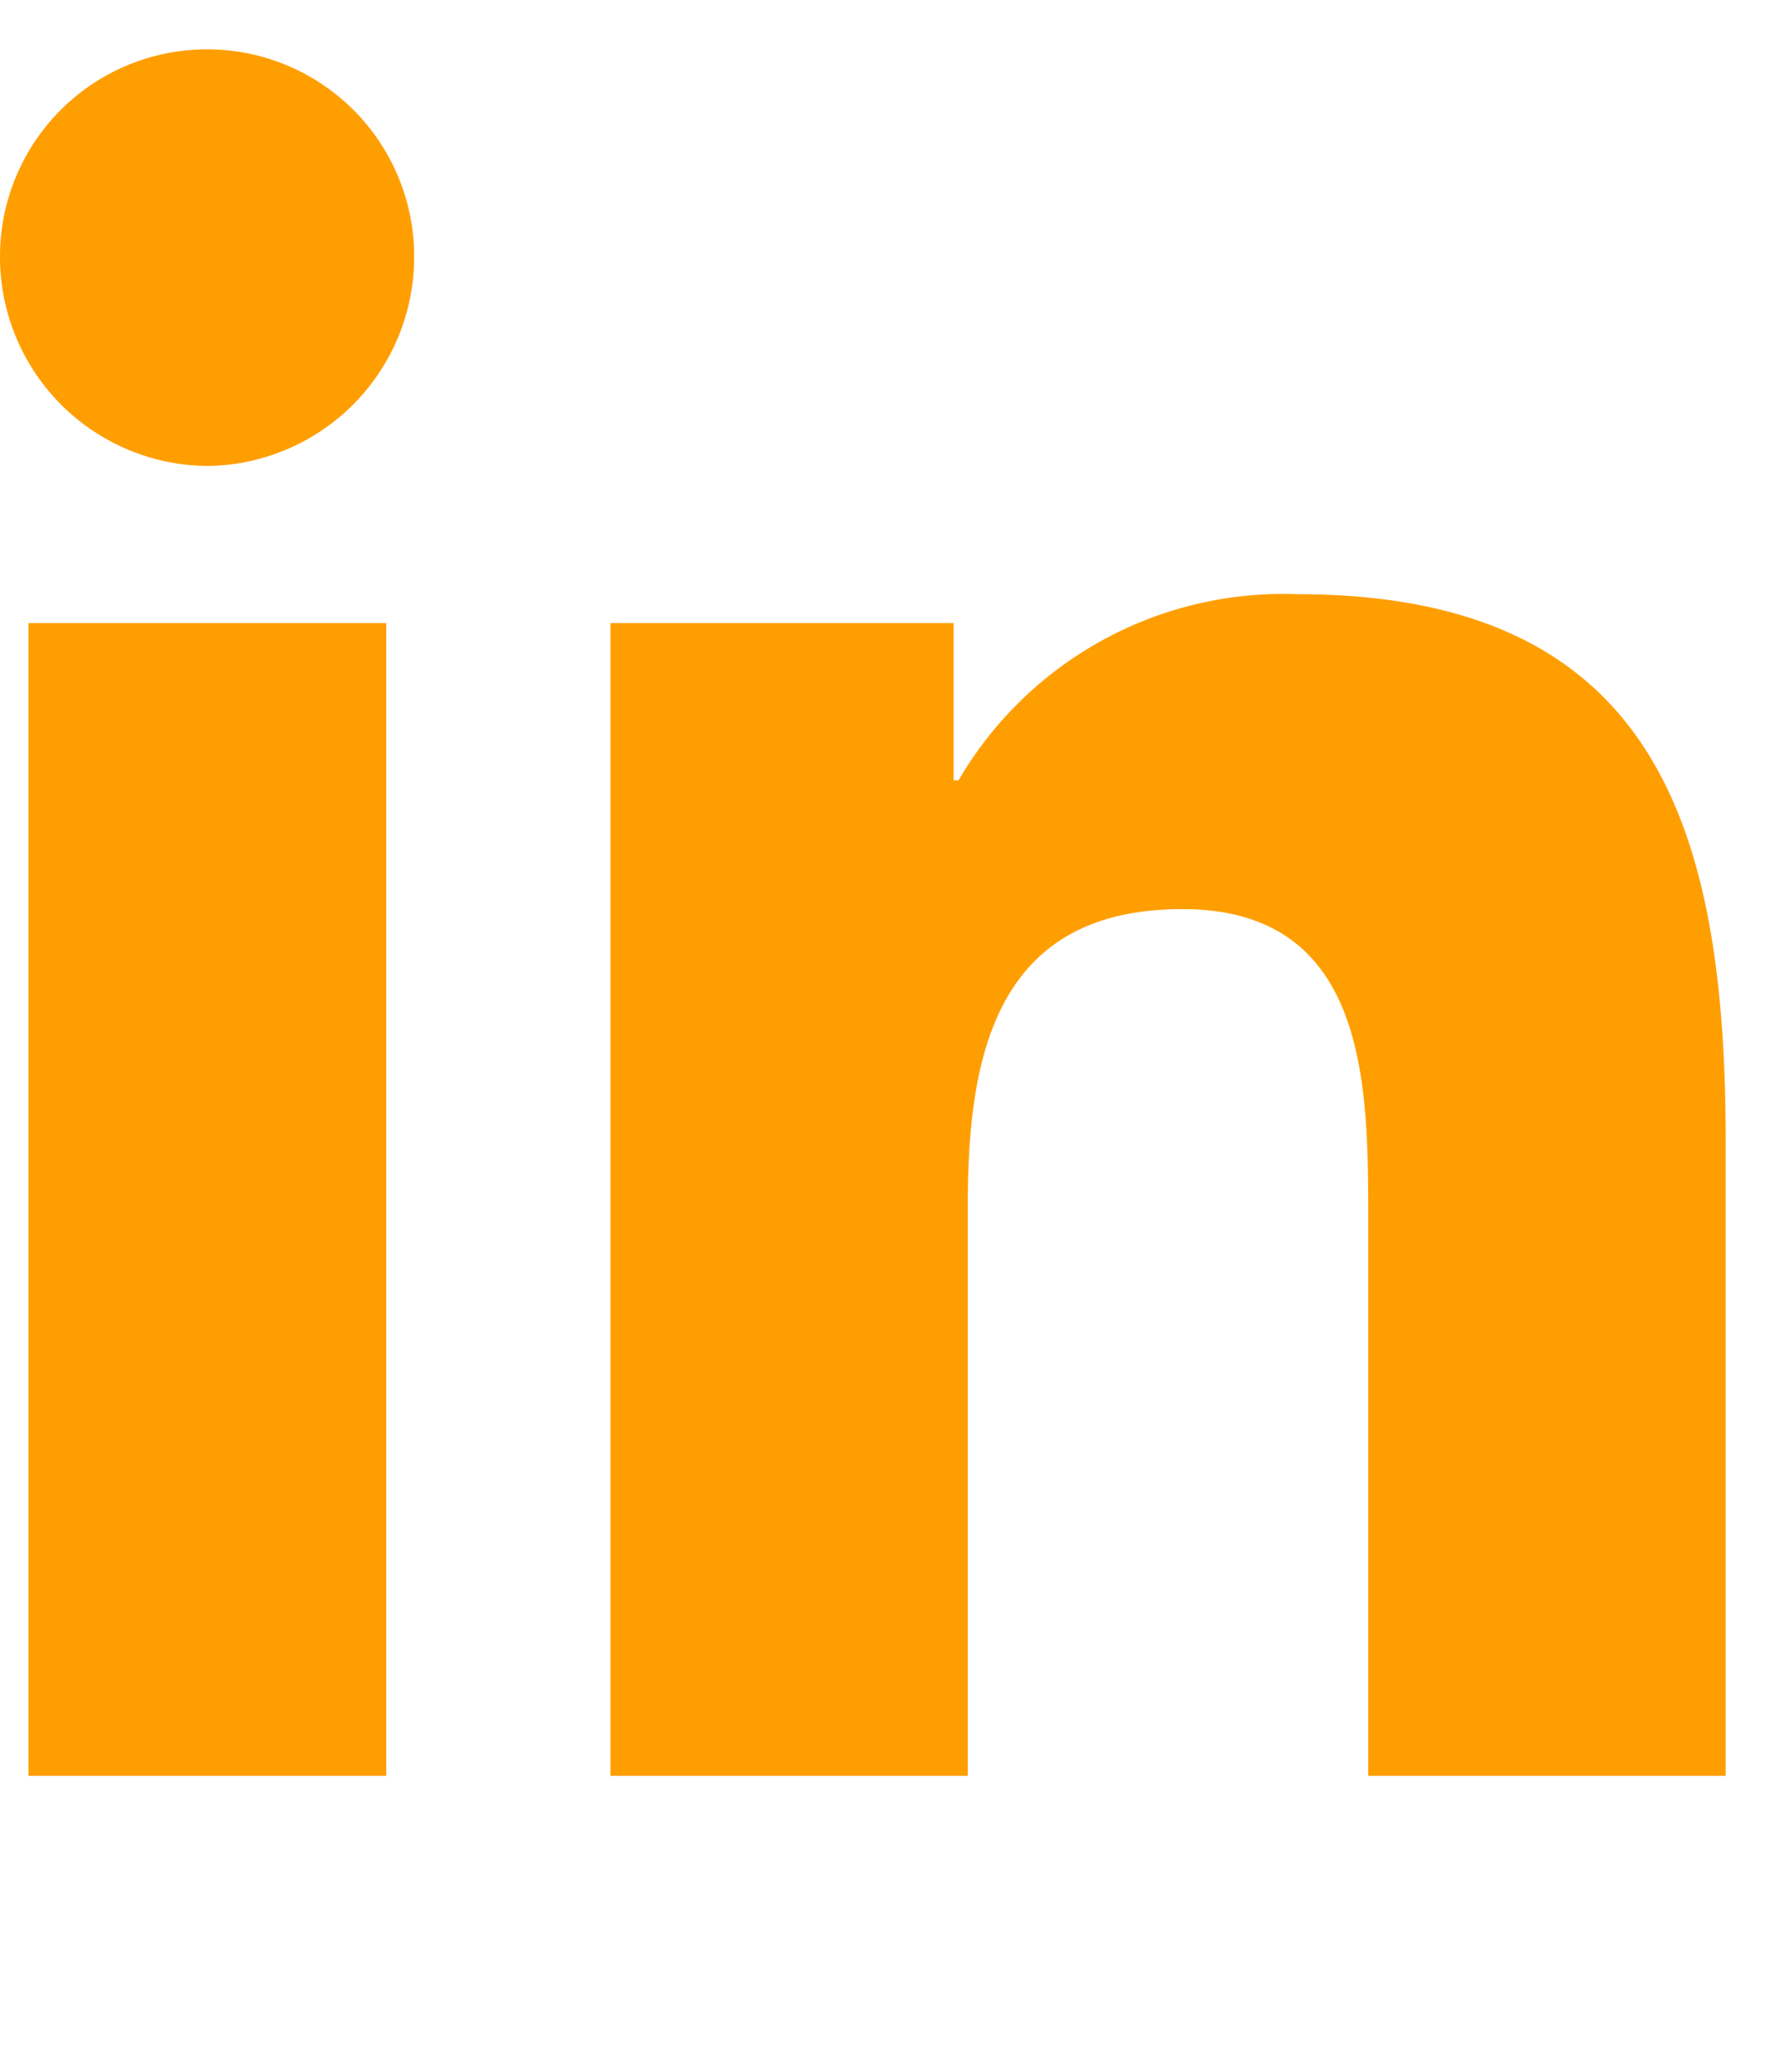 <svg xmlns="http://www.w3.org/2000/svg" width="18" height="21" viewBox="0 0 18 21">
  <g id="Group_948" data-name="Group 948" transform="translate(-404 -4624)">
    <g id="Rectangle_379" data-name="Rectangle 379" transform="translate(404 4624)" fill="#fff" stroke="#707070" stroke-width="1" opacity="0">
      <rect width="18" height="21" stroke="none"/>
      <rect x="0.5" y="0.5" width="17" height="20" fill="none"/>
    </g>
    <path id="Path_292" data-name="Path 292" d="M3.917,0V-11.684H.289V0ZM2.1-13.277A2.119,2.119,0,0,0,4.2-15.4a2.1,2.1,0,0,0-2.1-2.1A2.1,2.1,0,0,0,0-15.4,2.119,2.119,0,0,0,2.1-13.277ZM17.5,0h0V-6.418c0-3.141-.675-5.559-4.347-5.559A3.812,3.812,0,0,0,9.72-10.09H9.67v-1.594H6.19V0H9.814V-5.785c0-1.523.289-3,2.175-3,1.859,0,1.886,1.738,1.886,3.094V0Z" transform="translate(404 4642)" fill="#ff9e00"/>
  </g>
</svg>
